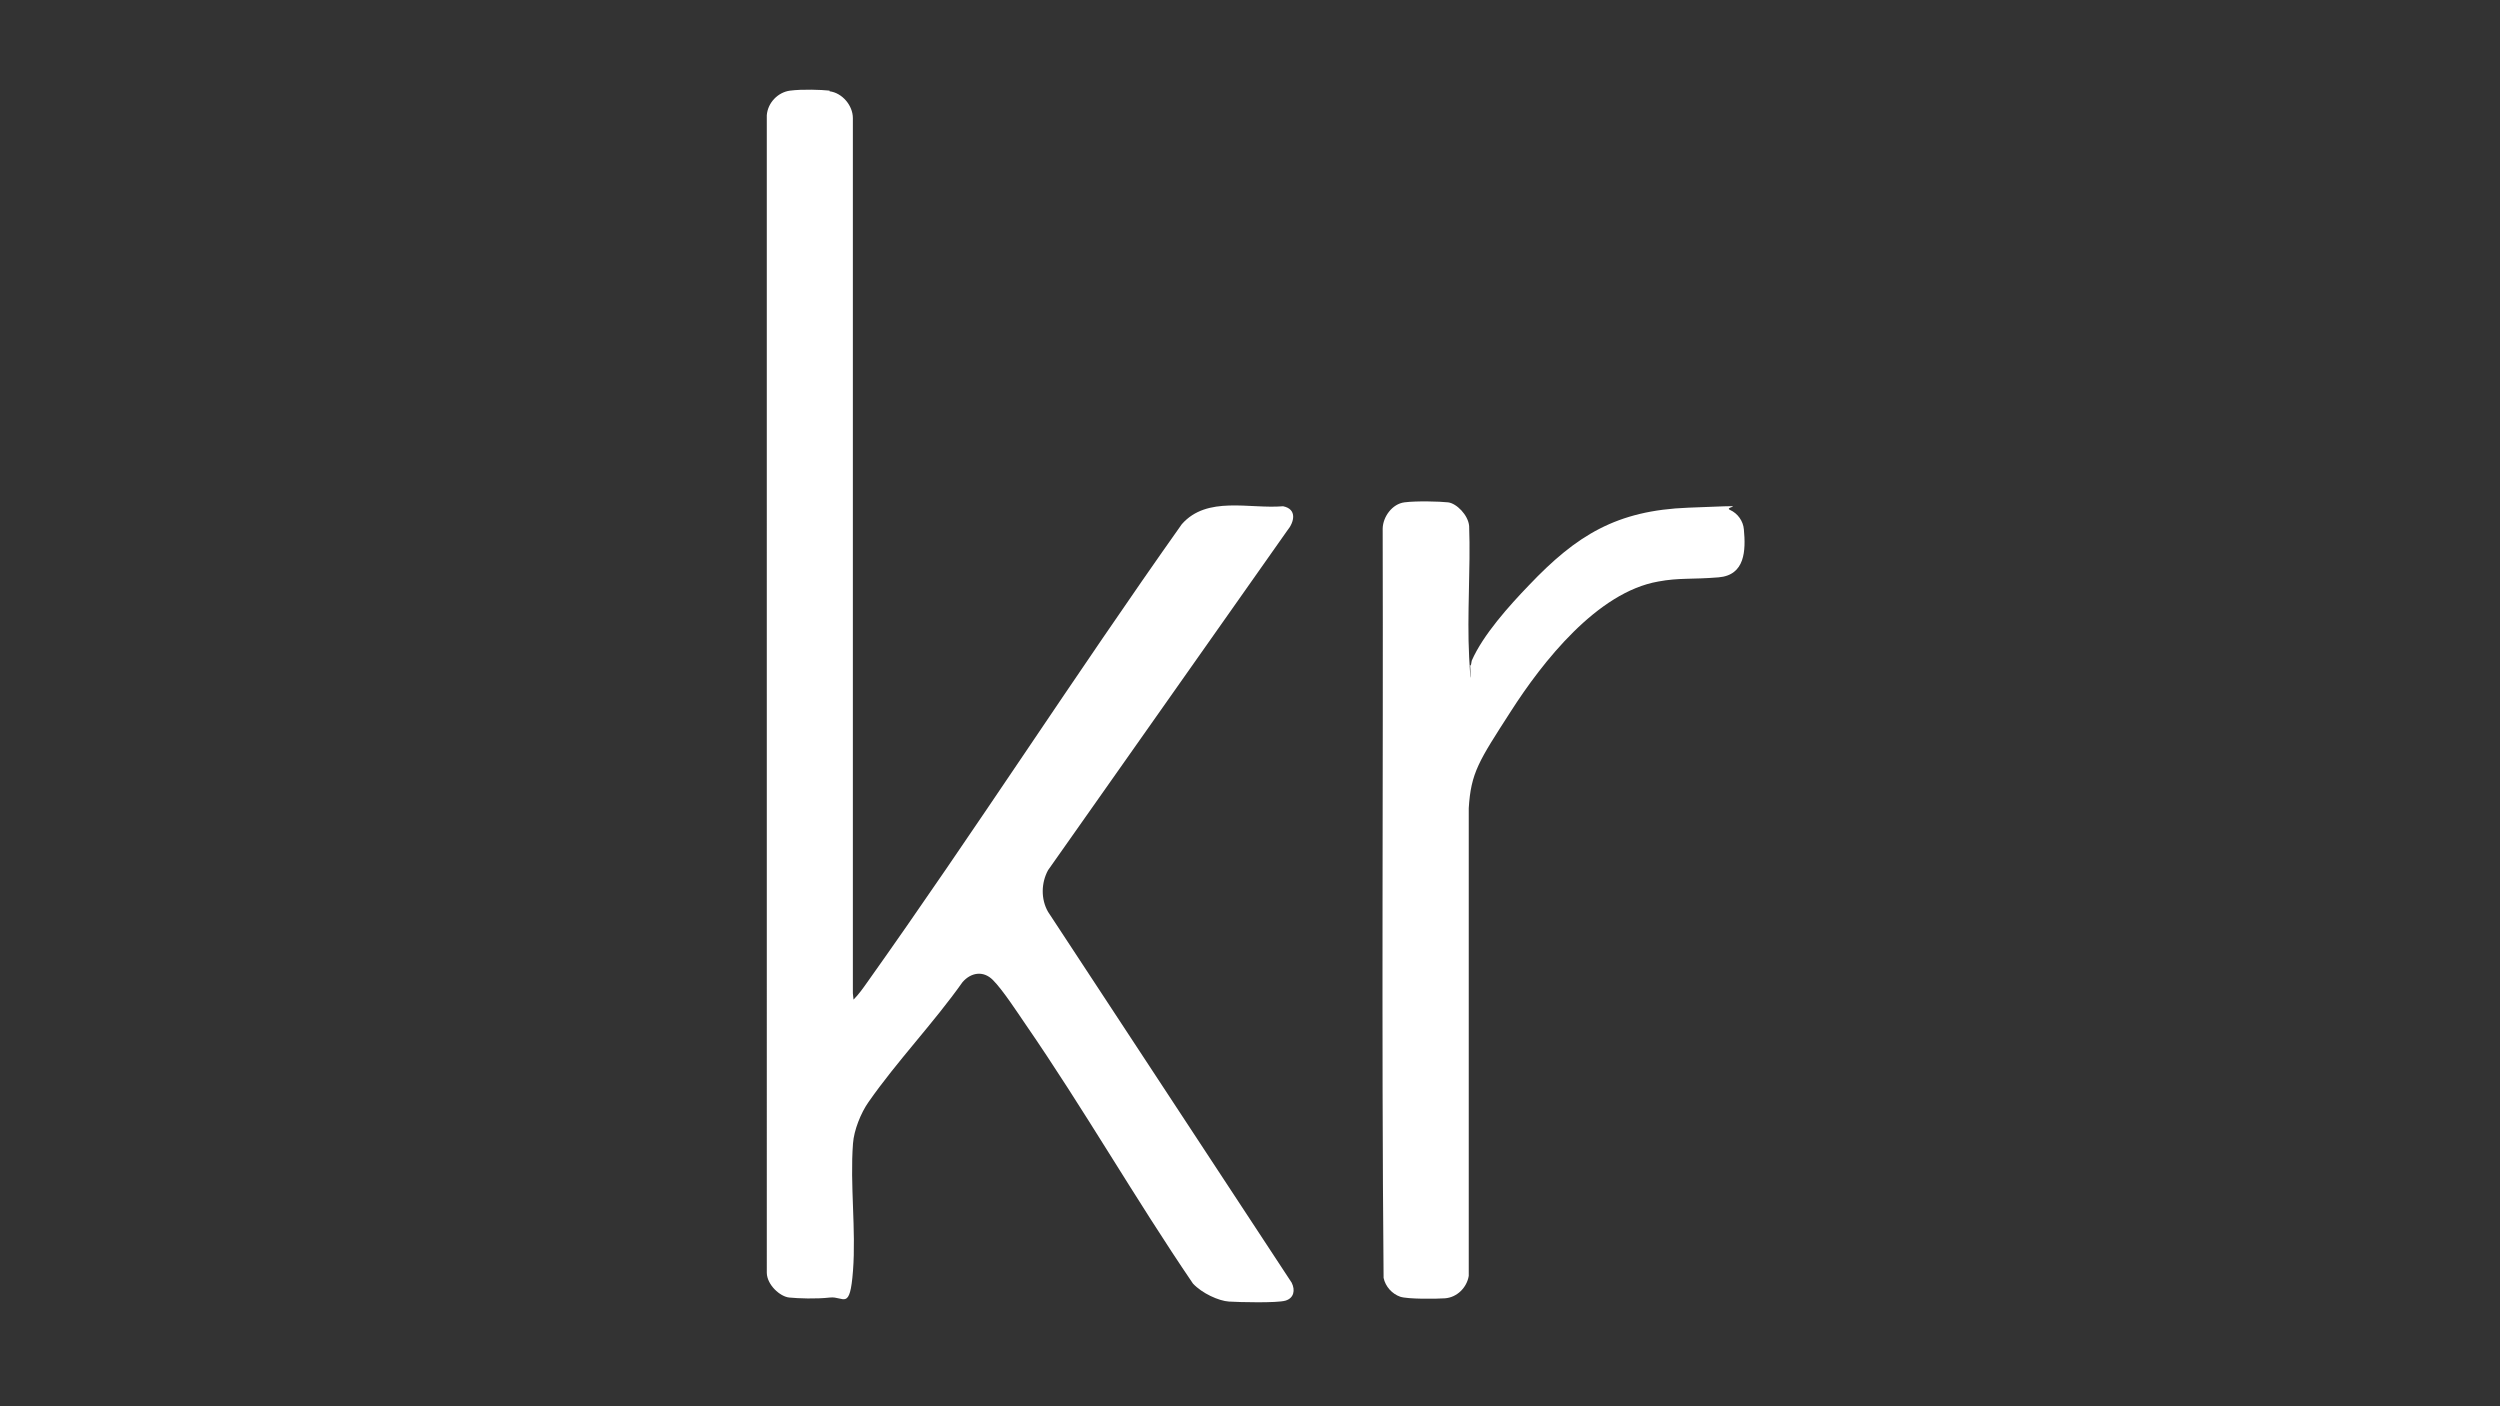 <?xml version="1.0" encoding="UTF-8"?>
<svg id="Layer_1" xmlns="http://www.w3.org/2000/svg" version="1.1" viewBox="0 0 1920 1080">
  <rect x="0" y="0" width="1920" height="1080" fill="#333333" stroke="none"/>
  <!-- Generator: Adobe Illustrator 29.0.1, SVG Export Plug-In . SVG Version: 2.1.0 Build 192)  -->
  <defs>
    <style>
      .st0 {
        fill: #fff;
      }
    </style>
  </defs>
  <path class="st0" d="M637.1,70.1c9.7,1.2,17.9,10.9,17.9,20.6v672.2l.5,4.8c3.9-3.9,7.3-8.7,10.4-13.1,82.4-115.9,159.5-235.9,241.7-352,19.4-22.1,52.1-11.6,77.8-13.8,10.9,2.2,8.7,12.1,3.2,18.7l-183.7,260.8c-5.3,9.7-5.6,22.3,0,32l187.1,284.8c2.9,5.8,1.7,11.9-4.8,13.8-6.5,1.9-35.6,1.2-43.4.7-7.8-.5-20.6-6.3-27.6-13.8-44.4-65.2-83.9-134.3-128.7-199.3-6.3-9.2-17.5-26.4-25-33.9s-17-5.6-23.3,1.7c-22.3,31.5-50.4,60.8-72.2,92.1-5.8,8.2-11.2,21.6-11.9,31.8-2.4,31.5,2.4,66.2,0,97.7-2.4,31.5-7,19.4-17.7,20.6-10.7,1.2-24.2.7-31.3,0-7-.7-17-9.7-17.2-18.9V88.5c.7-9.5,8.5-17.7,17.9-18.9s24-.7,30.3,0v.5Z"/>
  <path class="st0" d="M1128.4,511.5c1.7.2,1.5-2.7,1.9-4.1,8.7-19.9,28.8-42.2,43.9-57.9,36.6-38.5,67.4-57.5,122.4-59.6,55-2.2,25.9-1,32,1.7s10.2,8.7,10.7,15c1.5,16.2,1,35.1-19.4,36.8-20.4,1.7-30.3.2-46.3,3.2-47,8.2-89,61.8-113.4,99.9-24.5,38.1-30.5,46.8-32.2,74.2v359.2c-1.5,9-9,16.5-18.2,17.2-6.8.5-28.6.7-34.4-1.2-6.3-2.2-11.4-7.8-12.8-14.5-1.7-191.7-.2-383.7-.7-575.5.2-9,7.3-18.9,16.7-20.1s27.1-.7,33.5,0,15.5,9.7,16.2,18.2c1.2,33.2-1.7,67.6,0,100.6,1.7,33,1,4.4.7,6.5l-.5.5Z"/>
</svg>